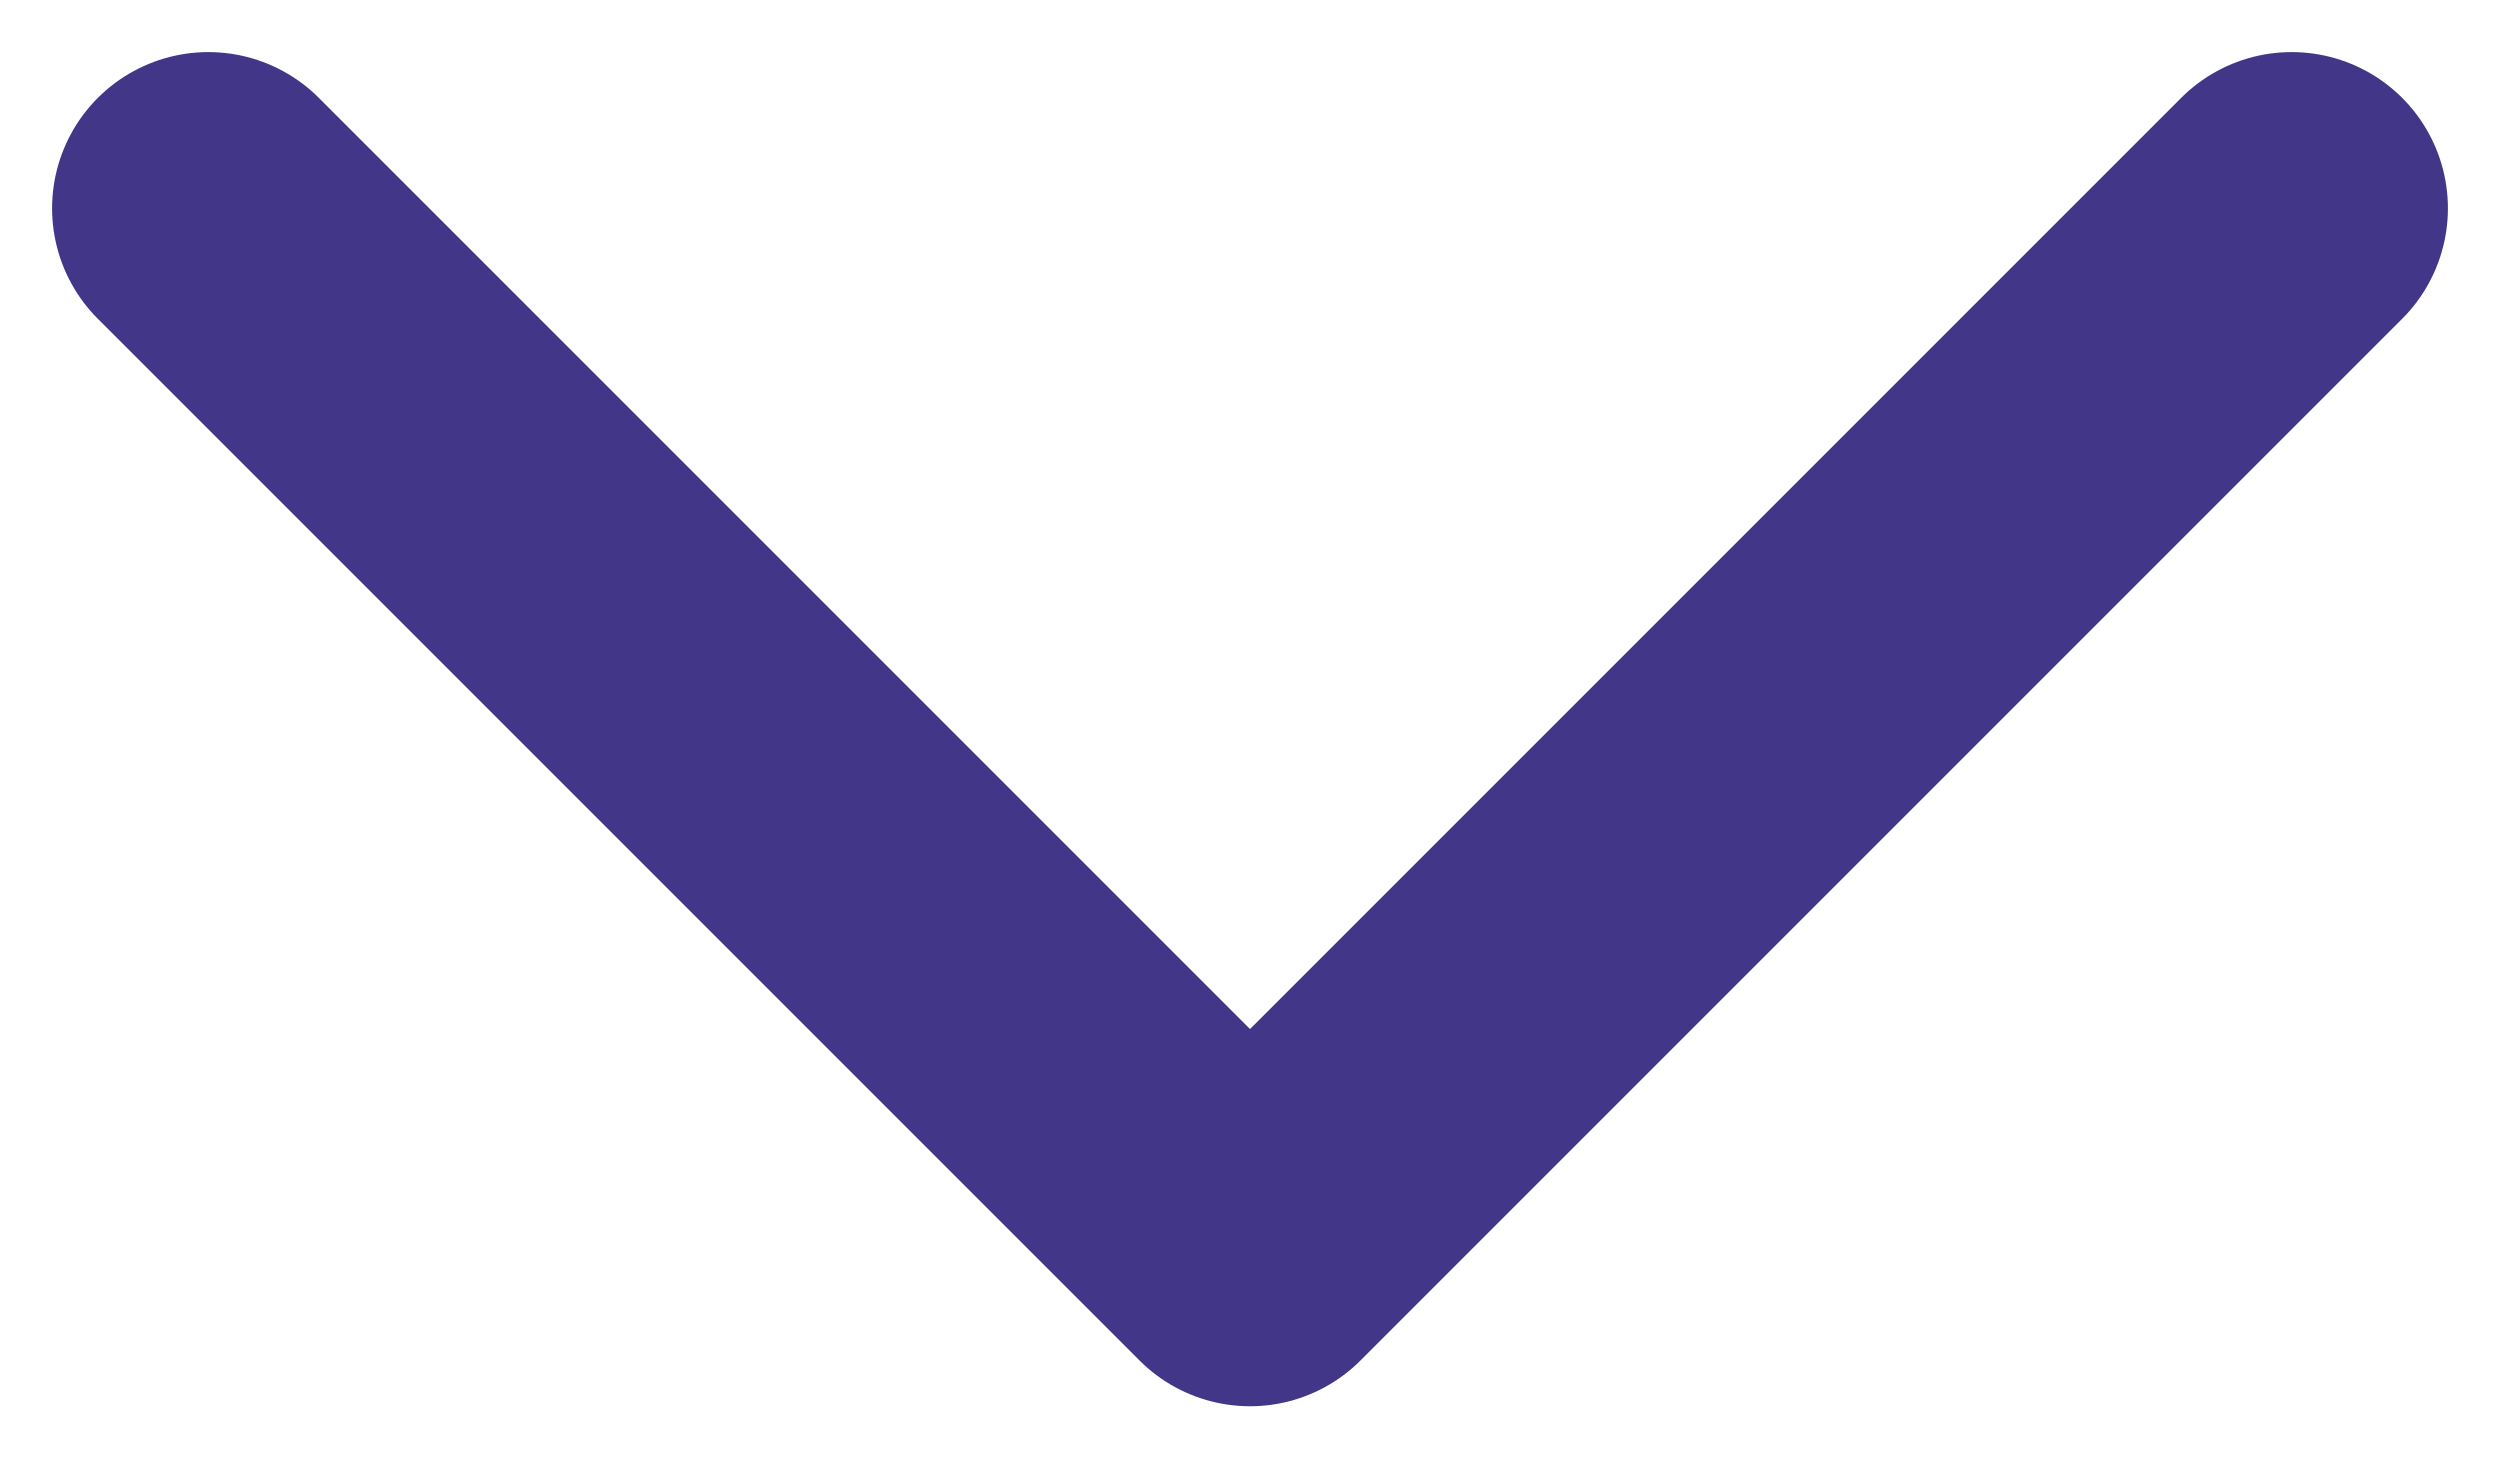 <svg width="24" height="14" viewBox="0 0 24 14" fill="none" xmlns="http://www.w3.org/2000/svg">
<path d="M2 2L12 12L22 2" stroke="#423689" stroke-width="3" stroke-linecap="round" stroke-linejoin="round"/>
</svg>
